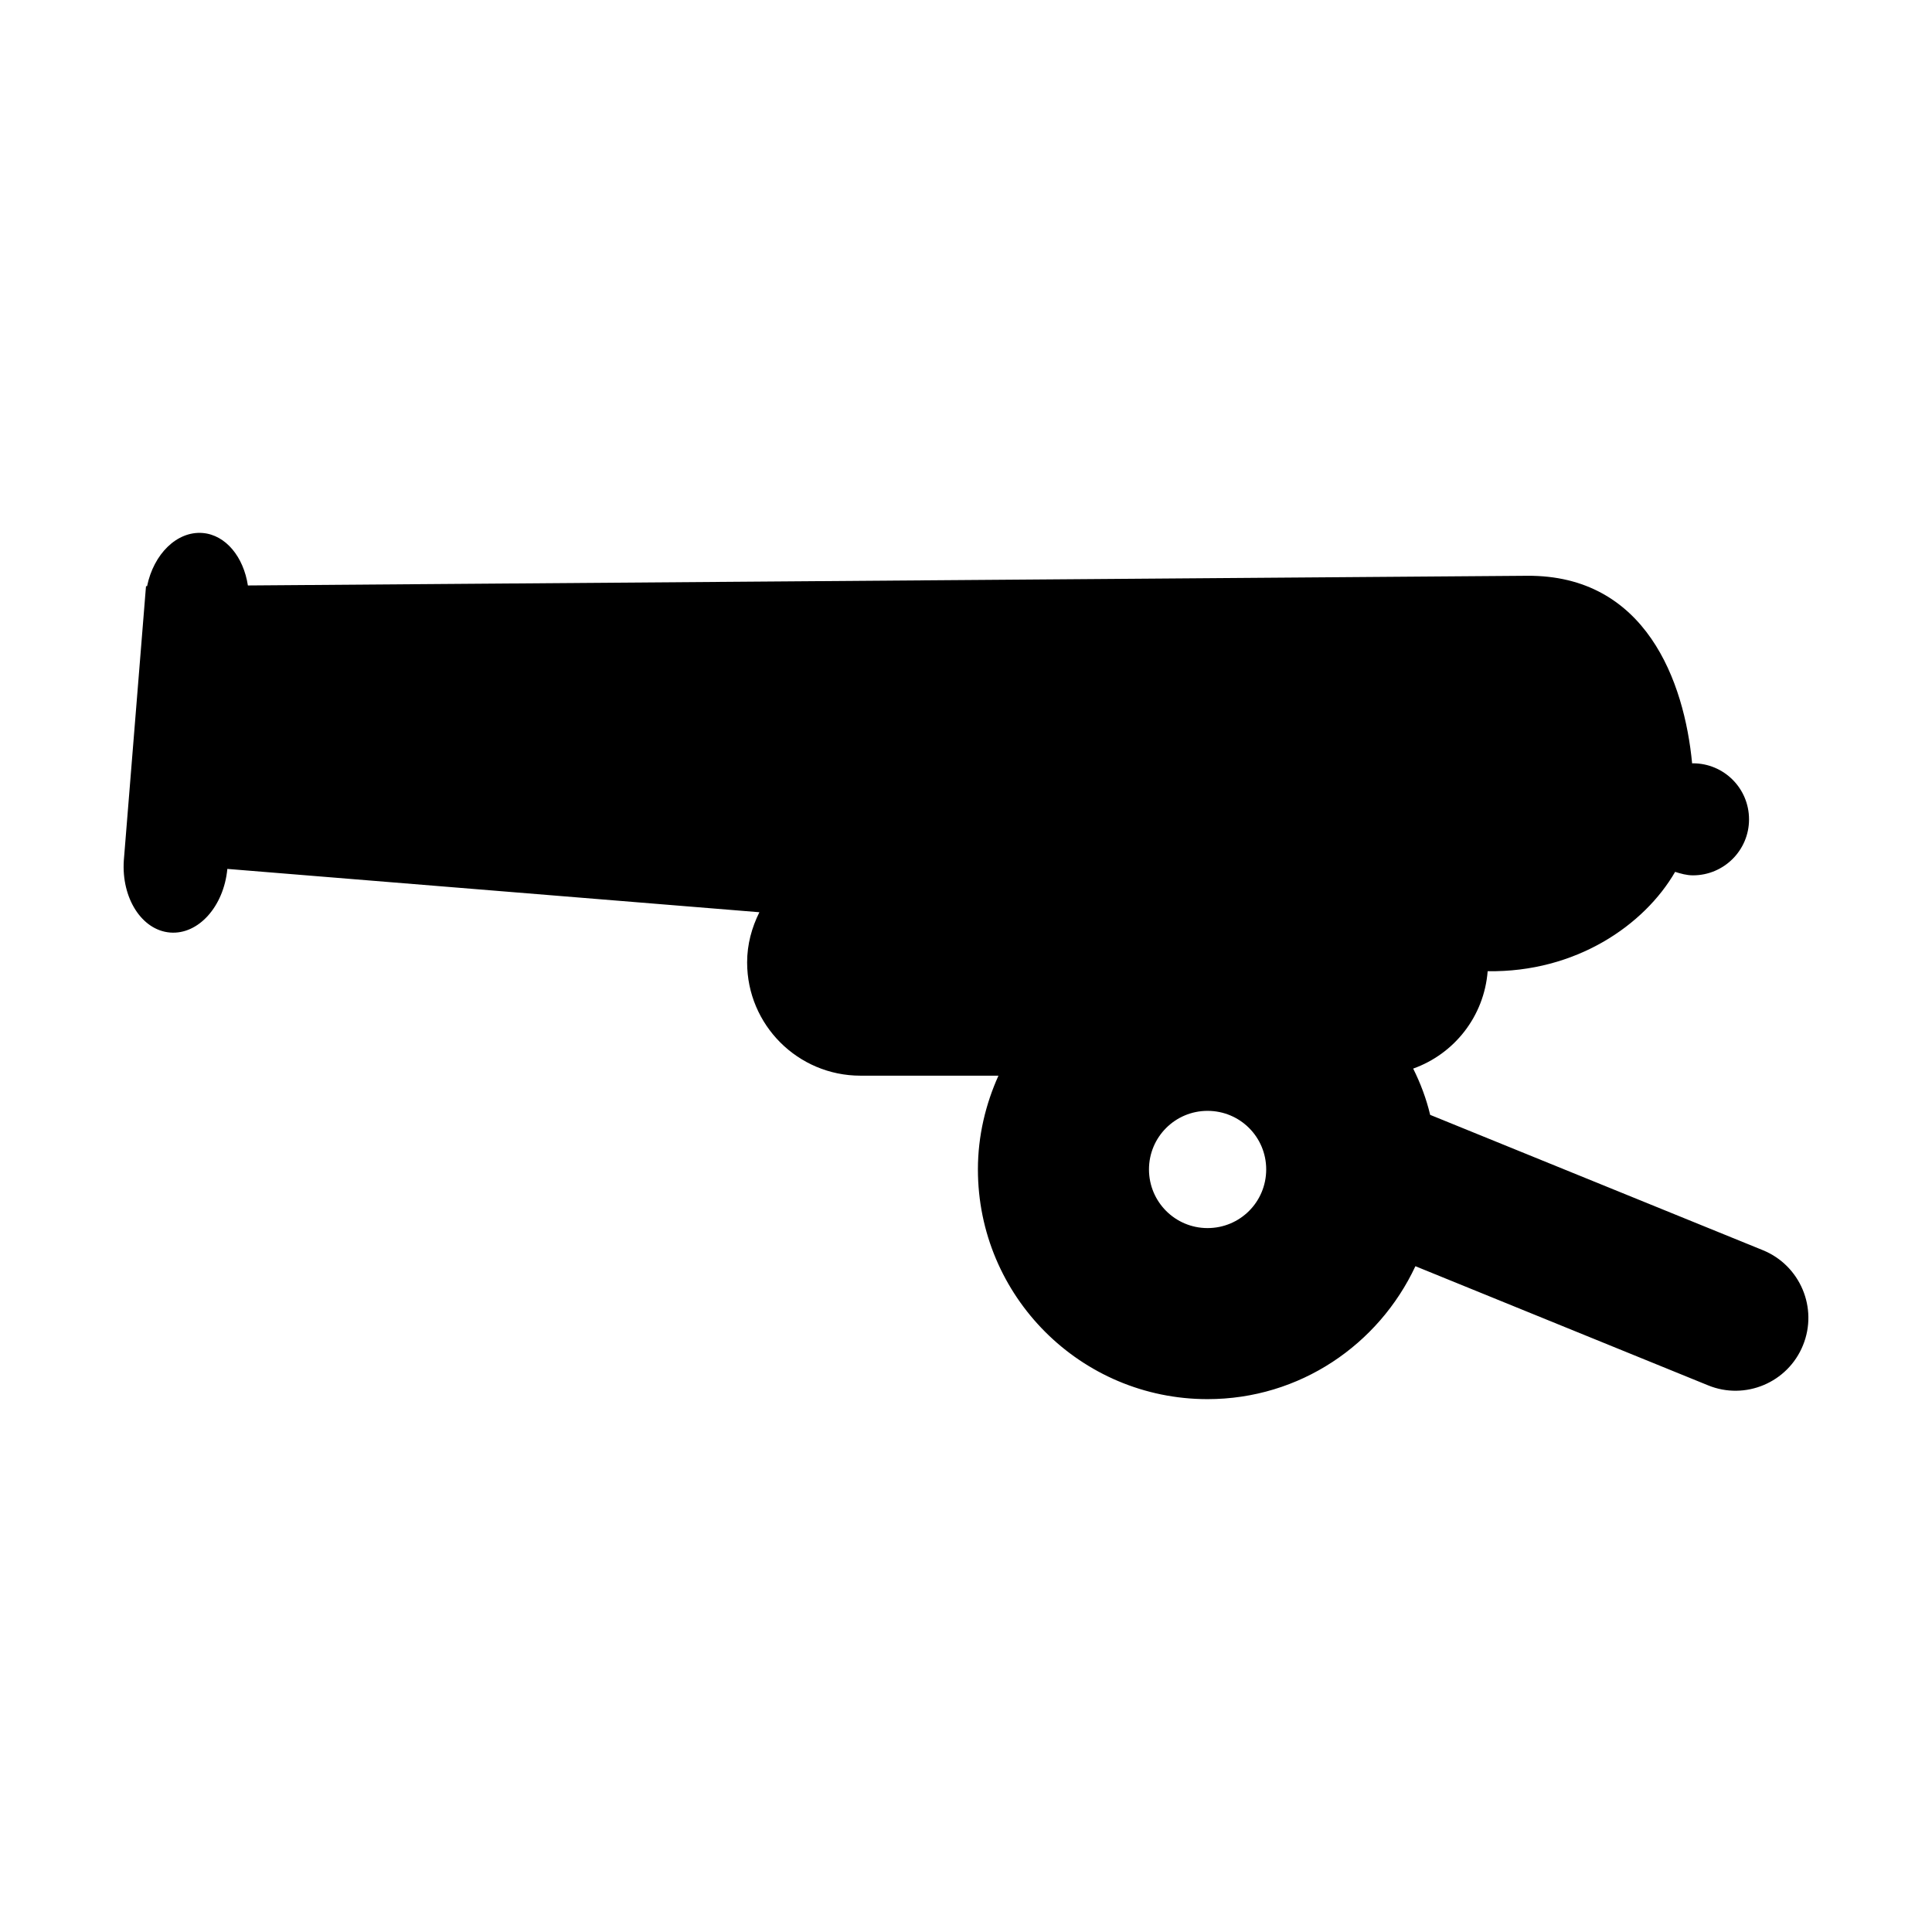 <?xml version="1.0" encoding="utf-8"?>
<!-- Generator: Adobe Illustrator 14.0.0, SVG Export Plug-In . SVG Version: 6.00 Build 43363)  -->
<!DOCTYPE svg PUBLIC "-//W3C//DTD SVG 1.1//EN" "http://www.w3.org/Graphics/SVG/1.1/DTD/svg11.dtd">
<svg version="1.1" id="icon" xmlns="http://www.w3.org/2000/svg" xmlns:xlink="http://www.w3.org/1999/xlink" x="0px" y="0px"
	 width="1024px" height="1024px" viewBox="0 0 1024 1024" enable-background="new 0 0 1024 1024" xml:space="preserve">
<path d="M934.466,662.671l-176.444-71.768c-2.064-8.634-5.132-16.77-9.01-24.526c21.773-7.76,37.604-27.656,39.481-51.62
	c46.739,0.719,83.029-24.403,99.359-52.652c2.941,0.938,6.132,1.845,9.449,1.845c16.392,0,29.721-13.265,29.721-29.659
	c0-16.486-13.329-29.721-29.721-29.721c-0.126,0-0.313,0.064-0.439,0.064c-4.13-43.393-24.527-99.955-87.534-99.456l-677.942,5.132
	c-2.314-15.112-11.699-26.779-23.964-27.812c-13.64-1.097-25.966,11.136-29.469,28.187h-0.563l-0.501,6.039c0,0.062,0,0.062,0,0.062
	l-4.569,56.562l-6.693,82.718l0,0c-1.314,19.928,9.511,36.979,24.527,38.199c15.016,1.22,28.468-13.86,30.345-33.727l282,22.963
	c-4.003,8.009-6.505,16.957-6.505,26.592c0,33.131,26.903,60.037,60.066,60.037h73.143c-6.819,15.142-10.887,31.973-10.887,49.681
	c0,67.261,54.497,121.76,121.698,121.76c48.928,0,90.726-28.908,110.185-70.454l155.11,63.134
	c19.646,8.071,42.297-1.439,50.307-21.212C963.688,693.266,954.115,670.742,934.466,662.671z M640.016,650.908
	c-17.145,0-31.034-13.891-31.034-31.097c0-17.145,13.89-31.034,31.034-31.034c17.269,0,31.097,13.89,31.097,31.034
	C671.112,637.018,657.284,650.908,640.016,650.908z"/>
</svg>
